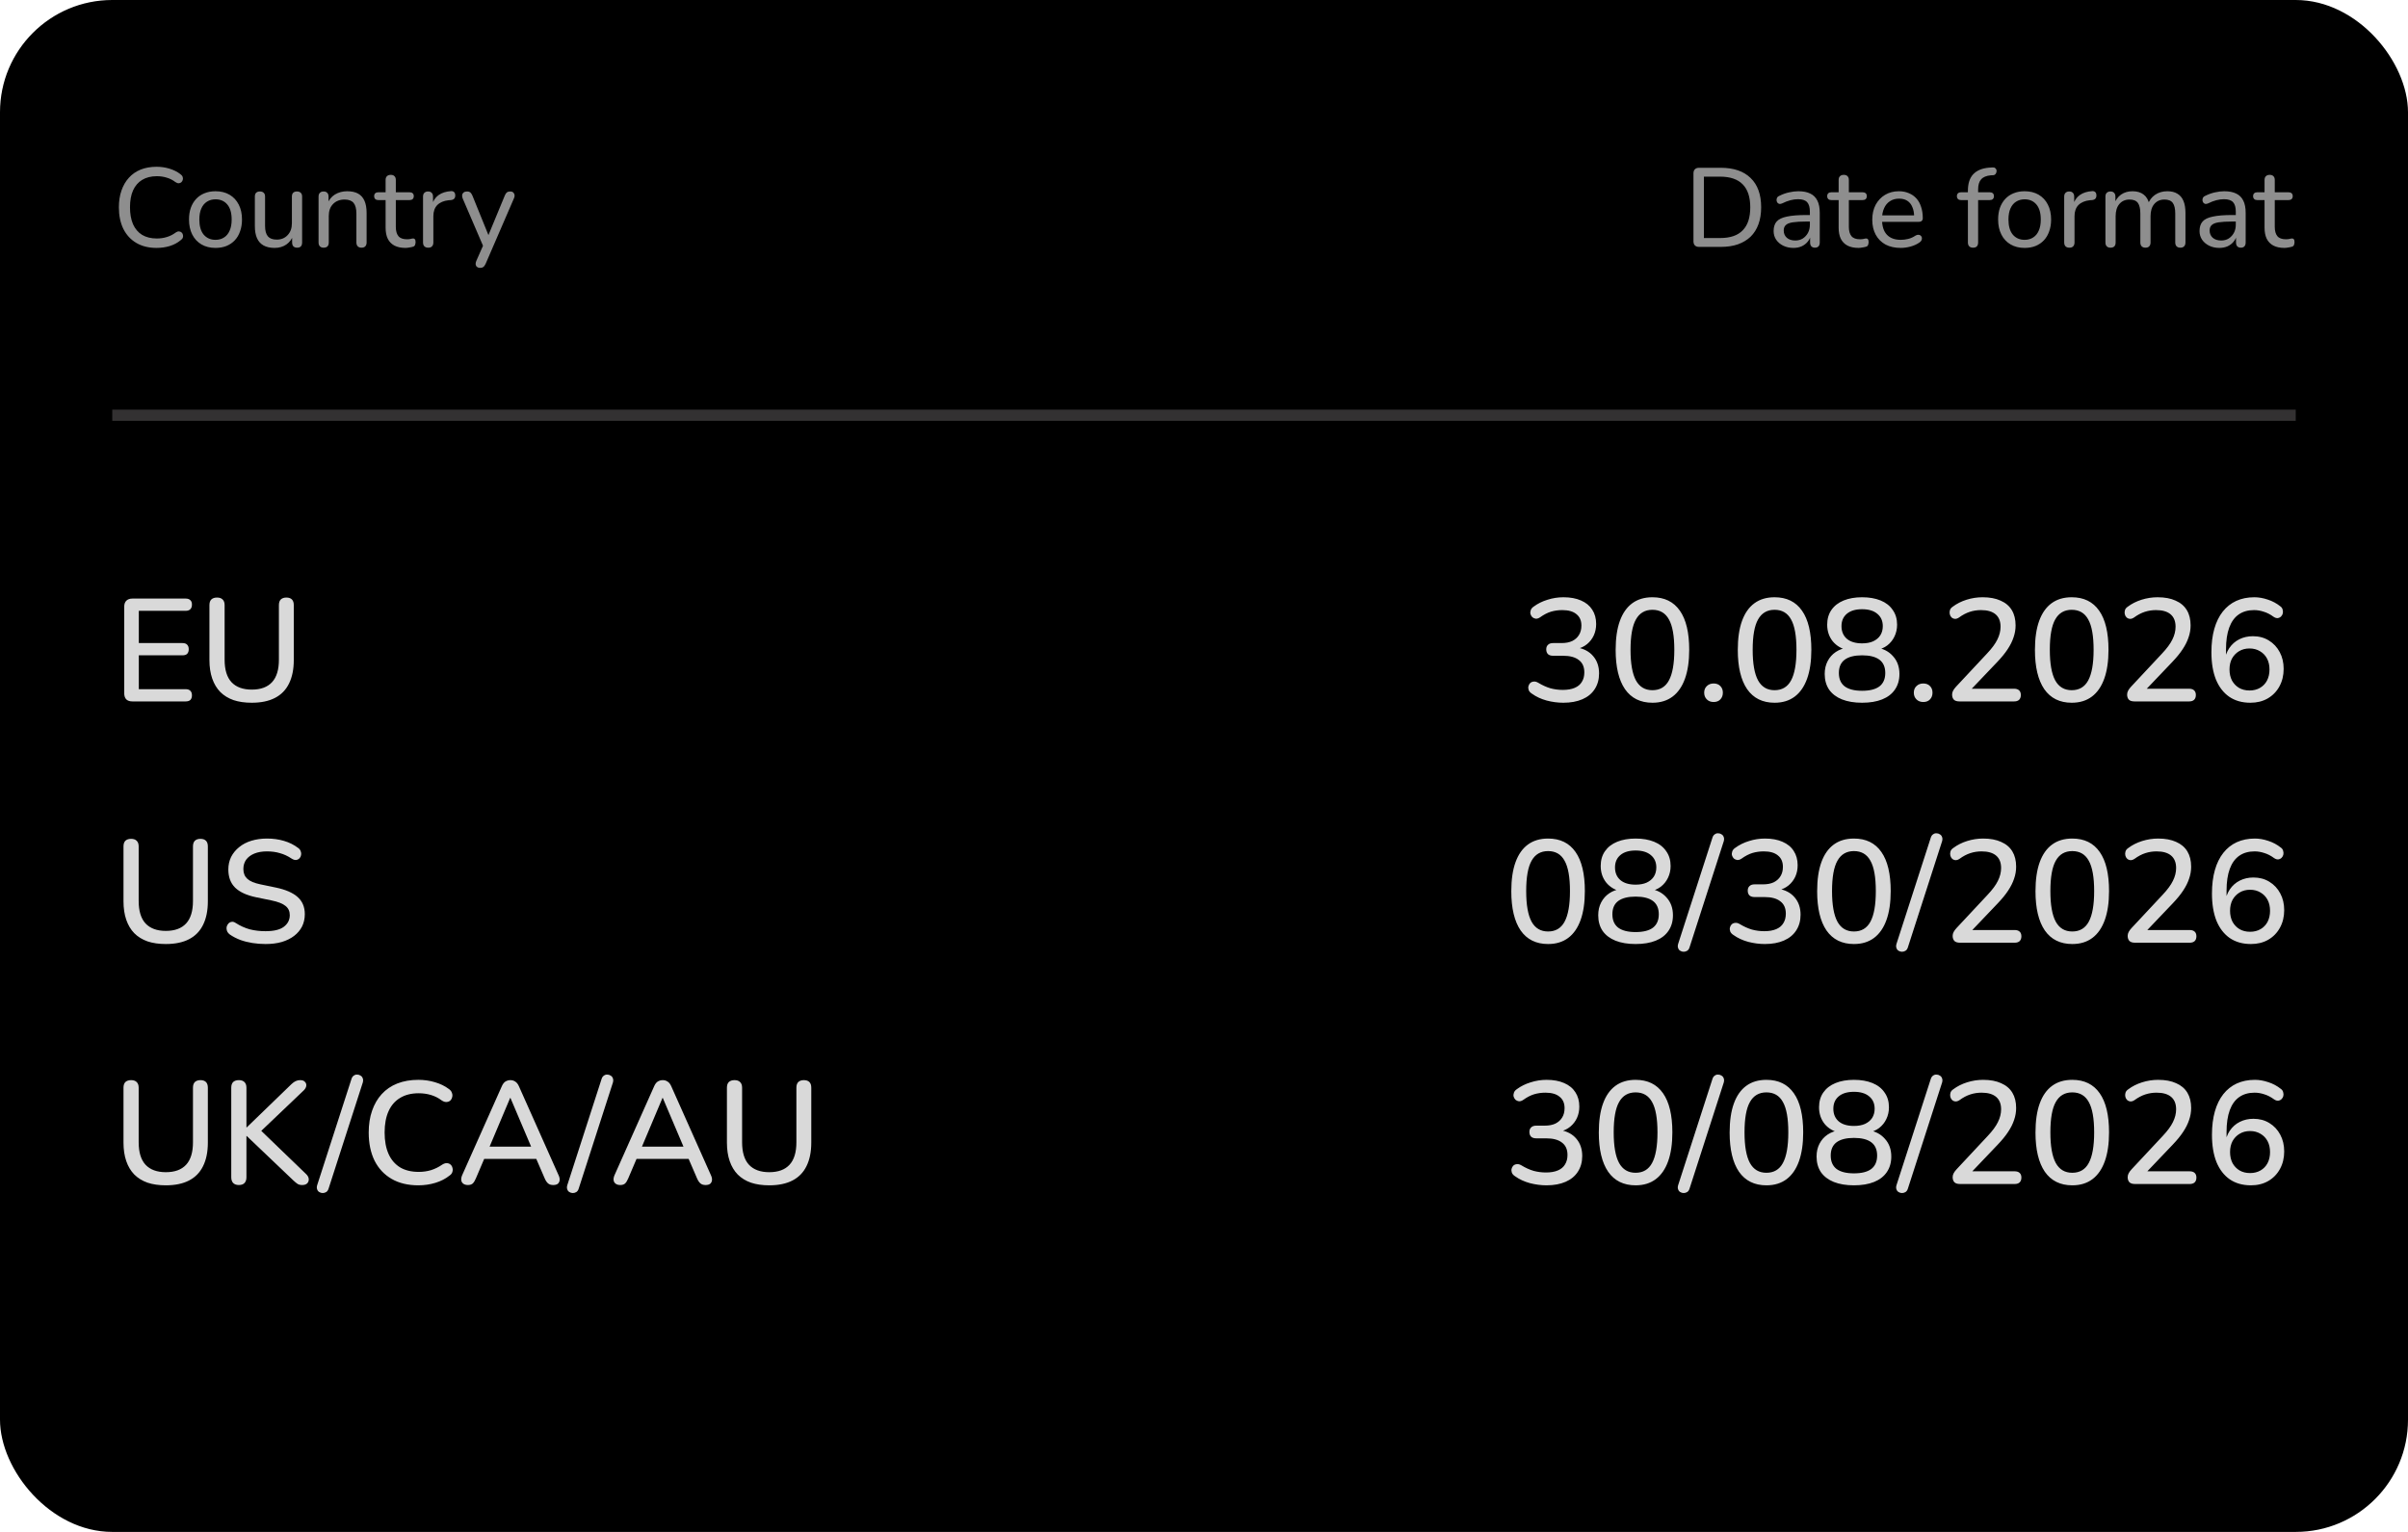 <svg width="429" height="273" viewBox="0 0 429 273" fill="none" xmlns="http://www.w3.org/2000/svg">
<rect width="429" height="273" rx="20" fill="black"/>
<path d="M27.9 44.18C26.5 44.18 25.3 43.887 24.3 43.3C23.3 42.713 22.527 41.88 21.98 40.8C21.447 39.707 21.18 38.42 21.18 36.94C21.18 35.833 21.333 34.84 21.64 33.96C21.947 33.067 22.387 32.307 22.96 31.68C23.533 31.04 24.233 30.553 25.06 30.22C25.9 29.887 26.847 29.72 27.9 29.72C28.7 29.72 29.467 29.833 30.2 30.06C30.947 30.287 31.587 30.607 32.12 31.02C32.333 31.167 32.473 31.333 32.54 31.52C32.607 31.707 32.613 31.887 32.56 32.06C32.52 32.22 32.433 32.36 32.3 32.48C32.18 32.587 32.027 32.647 31.84 32.66C31.653 32.66 31.453 32.587 31.24 32.44C30.773 32.08 30.26 31.82 29.7 31.66C29.153 31.487 28.567 31.4 27.94 31.4C26.913 31.4 26.04 31.62 25.32 32.06C24.613 32.487 24.073 33.113 23.7 33.94C23.34 34.753 23.16 35.753 23.16 36.94C23.16 38.113 23.34 39.12 23.7 39.96C24.073 40.787 24.613 41.42 25.32 41.86C26.04 42.287 26.913 42.5 27.94 42.5C28.567 42.5 29.16 42.413 29.72 42.24C30.293 42.067 30.82 41.8 31.3 41.44C31.513 41.293 31.707 41.227 31.88 41.24C32.067 41.253 32.22 41.313 32.34 41.42C32.46 41.513 32.54 41.647 32.58 41.82C32.633 41.98 32.633 42.147 32.58 42.32C32.527 42.493 32.407 42.647 32.22 42.78C31.673 43.247 31.02 43.6 30.26 43.84C29.513 44.067 28.727 44.18 27.9 44.18ZM38.393 44.18C37.433 44.18 36.6 43.973 35.893 43.56C35.186 43.147 34.64 42.56 34.253 41.8C33.866 41.04 33.673 40.147 33.673 39.12C33.673 38.347 33.78 37.653 33.993 37.04C34.22 36.413 34.54 35.88 34.953 35.44C35.366 35 35.86 34.667 36.433 34.44C37.02 34.2 37.673 34.08 38.393 34.08C39.353 34.08 40.186 34.287 40.893 34.7C41.6 35.113 42.146 35.7 42.533 36.46C42.92 37.207 43.113 38.093 43.113 39.12C43.113 39.893 43 40.593 42.773 41.22C42.56 41.847 42.246 42.38 41.833 42.82C41.42 43.26 40.92 43.6 40.333 43.84C39.76 44.067 39.113 44.18 38.393 44.18ZM38.393 42.74C38.98 42.74 39.486 42.6 39.913 42.32C40.353 42.04 40.686 41.633 40.913 41.1C41.153 40.567 41.273 39.907 41.273 39.12C41.273 37.947 41.013 37.053 40.493 36.44C39.973 35.827 39.273 35.52 38.393 35.52C37.82 35.52 37.313 35.66 36.873 35.94C36.446 36.207 36.113 36.607 35.873 37.14C35.633 37.673 35.513 38.333 35.513 39.12C35.513 40.293 35.773 41.193 36.293 41.82C36.826 42.433 37.526 42.74 38.393 42.74ZM48.924 44.18C48.138 44.18 47.478 44.033 46.944 43.74C46.424 43.447 46.038 43.013 45.784 42.44C45.531 41.867 45.404 41.147 45.404 40.28V35.04C45.404 34.733 45.478 34.507 45.624 34.36C45.784 34.2 46.011 34.12 46.304 34.12C46.598 34.12 46.824 34.2 46.984 34.36C47.144 34.507 47.224 34.733 47.224 35.04V40.28C47.224 41.107 47.391 41.72 47.724 42.12C48.058 42.507 48.584 42.7 49.304 42.7C50.104 42.7 50.751 42.433 51.244 41.9C51.751 41.367 52.004 40.66 52.004 39.78V35.04C52.004 34.733 52.078 34.507 52.224 34.36C52.384 34.2 52.611 34.12 52.904 34.12C53.198 34.12 53.424 34.2 53.584 34.36C53.744 34.507 53.824 34.733 53.824 35.04V43.2C53.824 43.827 53.531 44.14 52.944 44.14C52.651 44.14 52.424 44.06 52.264 43.9C52.118 43.74 52.044 43.507 52.044 43.2V41.46L52.304 41.8C52.038 42.573 51.604 43.167 51.004 43.58C50.418 43.98 49.724 44.18 48.924 44.18ZM57.653 44.14C57.373 44.14 57.153 44.06 56.993 43.9C56.833 43.74 56.753 43.507 56.753 43.2V35.04C56.753 34.733 56.833 34.507 56.993 34.36C57.153 34.2 57.373 34.12 57.653 34.12C57.933 34.12 58.146 34.2 58.293 34.36C58.453 34.507 58.533 34.733 58.533 35.04V36.68L58.313 36.38C58.593 35.62 59.046 35.047 59.673 34.66C60.313 34.273 61.04 34.08 61.853 34.08C62.64 34.08 63.286 34.22 63.793 34.5C64.3 34.78 64.68 35.207 64.933 35.78C65.186 36.353 65.313 37.08 65.313 37.96V43.2C65.313 43.507 65.233 43.74 65.073 43.9C64.926 44.06 64.706 44.14 64.413 44.14C64.12 44.14 63.893 44.06 63.733 43.9C63.573 43.74 63.493 43.507 63.493 43.2V38.06C63.493 37.193 63.326 36.56 62.993 36.16C62.66 35.76 62.126 35.56 61.393 35.56C60.54 35.56 59.853 35.827 59.333 36.36C58.826 36.88 58.573 37.587 58.573 38.48V43.2C58.573 43.827 58.266 44.14 57.653 44.14ZM72.238 44.18C71.452 44.18 70.792 44.04 70.258 43.76C69.738 43.48 69.345 43.073 69.078 42.54C68.825 42.007 68.698 41.353 68.698 40.58V35.66H67.418C67.178 35.66 66.992 35.6 66.858 35.48C66.725 35.347 66.658 35.173 66.658 34.96C66.658 34.733 66.725 34.56 66.858 34.44C66.992 34.32 67.178 34.26 67.418 34.26H68.698V32.08C68.698 31.773 68.778 31.547 68.938 31.4C69.098 31.24 69.325 31.16 69.618 31.16C69.912 31.16 70.132 31.24 70.278 31.4C70.438 31.547 70.518 31.773 70.518 32.08V34.26H72.938C73.192 34.26 73.385 34.32 73.518 34.44C73.652 34.56 73.718 34.733 73.718 34.96C73.718 35.173 73.652 35.347 73.518 35.48C73.385 35.6 73.192 35.66 72.938 35.66H70.518V40.42C70.518 41.153 70.672 41.707 70.978 42.08C71.285 42.453 71.792 42.64 72.498 42.64C72.752 42.64 72.965 42.62 73.138 42.58C73.312 42.527 73.465 42.5 73.598 42.5C73.718 42.487 73.818 42.527 73.898 42.62C73.992 42.713 74.038 42.887 74.038 43.14C74.038 43.327 74.005 43.5 73.938 43.66C73.885 43.807 73.772 43.907 73.598 43.96C73.438 44.013 73.225 44.06 72.958 44.1C72.692 44.153 72.452 44.18 72.238 44.18ZM76.306 44.14C76 44.14 75.766 44.06 75.606 43.9C75.446 43.74 75.366 43.507 75.366 43.2V35.04C75.366 34.733 75.446 34.507 75.606 34.36C75.766 34.2 75.986 34.12 76.266 34.12C76.546 34.12 76.76 34.2 76.906 34.36C77.066 34.507 77.146 34.733 77.146 35.04V36.58H76.946C77.16 35.78 77.56 35.173 78.146 34.76C78.733 34.347 79.473 34.113 80.366 34.06C80.58 34.047 80.753 34.1 80.886 34.22C81.02 34.327 81.093 34.513 81.106 34.78C81.12 35.033 81.06 35.24 80.926 35.4C80.793 35.547 80.586 35.633 80.306 35.66L79.946 35.68C79.066 35.773 78.386 36.06 77.906 36.54C77.44 37.02 77.206 37.68 77.206 38.52V43.2C77.206 43.507 77.126 43.74 76.966 43.9C76.82 44.06 76.6 44.14 76.306 44.14ZM85.516 47.74C85.303 47.74 85.123 47.68 84.976 47.56C84.843 47.453 84.763 47.3 84.736 47.1C84.723 46.913 84.763 46.713 84.856 46.5L86.216 43.42V44.18L82.436 35.38C82.343 35.153 82.31 34.947 82.336 34.76C82.363 34.573 82.45 34.42 82.596 34.3C82.756 34.18 82.97 34.12 83.236 34.12C83.463 34.12 83.643 34.173 83.776 34.28C83.91 34.387 84.036 34.573 84.156 34.84L87.296 42.58H86.736L89.936 34.84C90.043 34.573 90.17 34.387 90.316 34.28C90.463 34.173 90.663 34.12 90.916 34.12C91.143 34.12 91.316 34.18 91.436 34.3C91.57 34.42 91.65 34.573 91.676 34.76C91.703 34.947 91.663 35.147 91.556 35.36L86.516 47.02C86.383 47.3 86.243 47.487 86.096 47.58C85.963 47.687 85.77 47.74 85.516 47.74Z" fill="#8E8E8E"/>
<path d="M302.7 44C302.38 44 302.133 43.913 301.96 43.74C301.787 43.567 301.7 43.32 301.7 43V30.9C301.7 30.58 301.787 30.333 301.96 30.16C302.133 29.987 302.38 29.9 302.7 29.9H306.56C308.867 29.9 310.64 30.507 311.88 31.72C313.133 32.92 313.76 34.66 313.76 36.94C313.76 38.073 313.6 39.08 313.28 39.96C312.96 40.84 312.493 41.58 311.88 42.18C311.267 42.767 310.513 43.22 309.62 43.54C308.74 43.847 307.72 44 306.56 44H302.7ZM303.56 42.42H306.44C307.347 42.42 308.133 42.307 308.8 42.08C309.467 41.853 310.02 41.513 310.46 41.06C310.913 40.607 311.253 40.04 311.48 39.36C311.707 38.667 311.82 37.86 311.82 36.94C311.82 35.113 311.367 33.747 310.46 32.84C309.567 31.933 308.227 31.48 306.44 31.48H303.56V42.42ZM319.501 44.18C318.835 44.18 318.228 44.047 317.681 43.78C317.148 43.513 316.728 43.153 316.421 42.7C316.128 42.247 315.981 41.74 315.981 41.18C315.981 40.46 316.161 39.893 316.521 39.48C316.881 39.067 317.488 38.773 318.341 38.6C319.195 38.413 320.341 38.32 321.781 38.32H322.721V39.48H321.821C320.795 39.48 319.981 39.527 319.381 39.62C318.795 39.713 318.381 39.88 318.141 40.12C317.901 40.347 317.781 40.667 317.781 41.08C317.781 41.6 317.961 42.027 318.321 42.36C318.695 42.693 319.201 42.86 319.841 42.86C320.348 42.86 320.795 42.74 321.181 42.5C321.568 42.247 321.875 41.913 322.101 41.5C322.328 41.073 322.441 40.587 322.441 40.04V37.74C322.441 36.953 322.281 36.387 321.961 36.04C321.641 35.68 321.101 35.5 320.341 35.5C319.901 35.5 319.448 35.56 318.981 35.68C318.515 35.8 318.028 35.987 317.521 36.24C317.321 36.333 317.148 36.367 317.001 36.34C316.855 36.3 316.735 36.22 316.641 36.1C316.561 35.967 316.515 35.827 316.501 35.68C316.501 35.52 316.535 35.367 316.601 35.22C316.681 35.073 316.815 34.967 317.001 34.9C317.588 34.607 318.168 34.4 318.741 34.28C319.328 34.147 319.875 34.08 320.381 34.08C321.248 34.08 321.961 34.22 322.521 34.5C323.081 34.767 323.501 35.187 323.781 35.76C324.061 36.32 324.201 37.04 324.201 37.92V43.2C324.201 43.507 324.128 43.74 323.981 43.9C323.835 44.06 323.621 44.14 323.341 44.14C323.075 44.14 322.861 44.06 322.701 43.9C322.555 43.74 322.481 43.507 322.481 43.2V41.78H322.661C322.555 42.273 322.355 42.7 322.061 43.06C321.768 43.42 321.401 43.7 320.961 43.9C320.535 44.087 320.048 44.18 319.501 44.18ZM331.105 44.18C330.319 44.18 329.659 44.04 329.125 43.76C328.605 43.48 328.212 43.073 327.945 42.54C327.692 42.007 327.565 41.353 327.565 40.58V35.66H326.285C326.045 35.66 325.859 35.6 325.725 35.48C325.592 35.347 325.525 35.173 325.525 34.96C325.525 34.733 325.592 34.56 325.725 34.44C325.859 34.32 326.045 34.26 326.285 34.26H327.565V32.08C327.565 31.773 327.645 31.547 327.805 31.4C327.965 31.24 328.192 31.16 328.485 31.16C328.779 31.16 328.999 31.24 329.145 31.4C329.305 31.547 329.385 31.773 329.385 32.08V34.26H331.805C332.059 34.26 332.252 34.32 332.385 34.44C332.519 34.56 332.585 34.733 332.585 34.96C332.585 35.173 332.519 35.347 332.385 35.48C332.252 35.6 332.059 35.66 331.805 35.66H329.385V40.42C329.385 41.153 329.539 41.707 329.845 42.08C330.152 42.453 330.659 42.64 331.365 42.64C331.619 42.64 331.832 42.62 332.005 42.58C332.179 42.527 332.332 42.5 332.465 42.5C332.585 42.487 332.685 42.527 332.765 42.62C332.859 42.713 332.905 42.887 332.905 43.14C332.905 43.327 332.872 43.5 332.805 43.66C332.752 43.807 332.639 43.907 332.465 43.96C332.305 44.013 332.092 44.06 331.825 44.1C331.559 44.153 331.319 44.18 331.105 44.18ZM338.636 44.18C337.582 44.18 336.676 43.98 335.916 43.58C335.169 43.167 334.589 42.587 334.176 41.84C333.762 41.08 333.556 40.187 333.556 39.16C333.556 38.147 333.756 37.26 334.156 36.5C334.569 35.74 335.129 35.147 335.836 34.72C336.556 34.293 337.376 34.08 338.296 34.08C338.949 34.08 339.536 34.193 340.056 34.42C340.589 34.633 341.042 34.947 341.416 35.36C341.789 35.773 342.069 36.28 342.256 36.88C342.456 37.467 342.556 38.133 342.556 38.88C342.556 39.093 342.489 39.26 342.356 39.38C342.236 39.487 342.056 39.54 341.816 39.54H334.976V38.38H341.356L341.016 38.66C341.016 37.967 340.909 37.38 340.696 36.9C340.496 36.407 340.196 36.033 339.796 35.78C339.409 35.527 338.922 35.4 338.336 35.4C337.696 35.4 337.149 35.553 336.696 35.86C336.242 36.153 335.896 36.573 335.656 37.12C335.416 37.653 335.296 38.273 335.296 38.98V39.1C335.296 40.3 335.582 41.207 336.156 41.82C336.729 42.433 337.556 42.74 338.636 42.74C339.062 42.74 339.496 42.687 339.936 42.58C340.389 42.473 340.822 42.28 341.236 42C341.436 41.88 341.616 41.827 341.776 41.84C341.949 41.84 342.089 41.893 342.196 42C342.302 42.093 342.369 42.213 342.396 42.36C342.422 42.493 342.402 42.64 342.336 42.8C342.269 42.96 342.142 43.1 341.956 43.22C341.516 43.527 340.989 43.767 340.376 43.94C339.776 44.1 339.196 44.18 338.636 44.18ZM351.514 44.14C351.221 44.14 350.994 44.06 350.834 43.9C350.674 43.74 350.594 43.507 350.594 43.2V35.66H349.394C349.154 35.66 348.968 35.6 348.834 35.48C348.701 35.347 348.634 35.173 348.634 34.96C348.634 34.733 348.701 34.56 348.834 34.44C348.968 34.32 349.154 34.26 349.394 34.26H351.094L350.594 34.74V34C350.594 32.707 350.908 31.727 351.534 31.06C352.174 30.38 353.108 29.987 354.334 29.88L354.954 29.84C355.154 29.813 355.314 29.847 355.434 29.94C355.554 30.02 355.634 30.127 355.674 30.26C355.714 30.393 355.714 30.533 355.674 30.68C355.648 30.813 355.588 30.933 355.494 31.04C355.401 31.147 355.281 31.207 355.134 31.22L354.694 31.24C353.894 31.307 353.314 31.547 352.954 31.96C352.594 32.36 352.414 32.96 352.414 33.76V34.56L352.154 34.26H354.454C354.708 34.26 354.901 34.32 355.034 34.44C355.168 34.56 355.234 34.733 355.234 34.96C355.234 35.173 355.168 35.347 355.034 35.48C354.901 35.6 354.708 35.66 354.454 35.66H352.414V43.2C352.414 43.827 352.114 44.14 351.514 44.14ZM360.698 44.18C359.738 44.18 358.904 43.973 358.198 43.56C357.491 43.147 356.944 42.56 356.558 41.8C356.171 41.04 355.978 40.147 355.978 39.12C355.978 38.347 356.084 37.653 356.298 37.04C356.524 36.413 356.844 35.88 357.258 35.44C357.671 35 358.164 34.667 358.738 34.44C359.324 34.2 359.978 34.08 360.698 34.08C361.658 34.08 362.491 34.287 363.198 34.7C363.904 35.113 364.451 35.7 364.838 36.46C365.224 37.207 365.418 38.093 365.418 39.12C365.418 39.893 365.304 40.593 365.078 41.22C364.864 41.847 364.551 42.38 364.138 42.82C363.724 43.26 363.224 43.6 362.638 43.84C362.064 44.067 361.418 44.18 360.698 44.18ZM360.698 42.74C361.284 42.74 361.791 42.6 362.218 42.32C362.658 42.04 362.991 41.633 363.218 41.1C363.458 40.567 363.578 39.907 363.578 39.12C363.578 37.947 363.318 37.053 362.798 36.44C362.278 35.827 361.578 35.52 360.698 35.52C360.124 35.52 359.618 35.66 359.178 35.94C358.751 36.207 358.418 36.607 358.178 37.14C357.938 37.673 357.818 38.333 357.818 39.12C357.818 40.293 358.078 41.193 358.598 41.82C359.131 42.433 359.831 42.74 360.698 42.74ZM368.689 44.14C368.382 44.14 368.149 44.06 367.989 43.9C367.829 43.74 367.749 43.507 367.749 43.2V35.04C367.749 34.733 367.829 34.507 367.989 34.36C368.149 34.2 368.369 34.12 368.649 34.12C368.929 34.12 369.142 34.2 369.289 34.36C369.449 34.507 369.529 34.733 369.529 35.04V36.58H369.329C369.542 35.78 369.942 35.173 370.529 34.76C371.116 34.347 371.856 34.113 372.749 34.06C372.962 34.047 373.136 34.1 373.269 34.22C373.402 34.327 373.476 34.513 373.489 34.78C373.502 35.033 373.442 35.24 373.309 35.4C373.176 35.547 372.969 35.633 372.689 35.66L372.329 35.68C371.449 35.773 370.769 36.06 370.289 36.54C369.822 37.02 369.589 37.68 369.589 38.52V43.2C369.589 43.507 369.509 43.74 369.349 43.9C369.202 44.06 368.982 44.14 368.689 44.14ZM375.994 44.14C375.714 44.14 375.494 44.06 375.334 43.9C375.174 43.74 375.094 43.507 375.094 43.2V35.04C375.094 34.733 375.174 34.507 375.334 34.36C375.494 34.2 375.714 34.12 375.994 34.12C376.274 34.12 376.487 34.2 376.634 34.36C376.794 34.507 376.874 34.733 376.874 35.04V36.74L376.654 36.38C376.907 35.647 377.314 35.08 377.874 34.68C378.447 34.28 379.127 34.08 379.914 34.08C380.74 34.08 381.407 34.28 381.914 34.68C382.42 35.067 382.76 35.66 382.934 36.46H382.654C382.894 35.727 383.32 35.147 383.934 34.72C384.56 34.293 385.287 34.08 386.114 34.08C386.847 34.08 387.447 34.227 387.914 34.52C388.394 34.8 388.754 35.227 388.994 35.8C389.234 36.36 389.354 37.08 389.354 37.96V43.2C389.354 43.507 389.274 43.74 389.114 43.9C388.954 44.06 388.734 44.14 388.454 44.14C388.16 44.14 387.934 44.06 387.774 43.9C387.614 43.74 387.534 43.507 387.534 43.2V38.04C387.534 37.187 387.387 36.56 387.094 36.16C386.8 35.76 386.307 35.56 385.614 35.56C384.854 35.56 384.247 35.827 383.794 36.36C383.354 36.88 383.134 37.6 383.134 38.52V43.2C383.134 43.507 383.054 43.74 382.894 43.9C382.747 44.06 382.527 44.14 382.234 44.14C381.94 44.14 381.714 44.06 381.554 43.9C381.394 43.74 381.314 43.507 381.314 43.2V38.04C381.314 37.187 381.167 36.56 380.874 36.16C380.58 35.76 380.087 35.56 379.394 35.56C378.634 35.56 378.027 35.827 377.574 36.36C377.134 36.88 376.914 37.6 376.914 38.52V43.2C376.914 43.827 376.607 44.14 375.994 44.14ZM395.38 44.18C394.714 44.18 394.107 44.047 393.56 43.78C393.027 43.513 392.607 43.153 392.3 42.7C392.007 42.247 391.86 41.74 391.86 41.18C391.86 40.46 392.04 39.893 392.4 39.48C392.76 39.067 393.367 38.773 394.22 38.6C395.074 38.413 396.22 38.32 397.66 38.32H398.6V39.48H397.7C396.674 39.48 395.86 39.527 395.26 39.62C394.674 39.713 394.26 39.88 394.02 40.12C393.78 40.347 393.66 40.667 393.66 41.08C393.66 41.6 393.84 42.027 394.2 42.36C394.574 42.693 395.08 42.86 395.72 42.86C396.227 42.86 396.674 42.74 397.06 42.5C397.447 42.247 397.754 41.913 397.98 41.5C398.207 41.073 398.32 40.587 398.32 40.04V37.74C398.32 36.953 398.16 36.387 397.84 36.04C397.52 35.68 396.98 35.5 396.22 35.5C395.78 35.5 395.327 35.56 394.86 35.68C394.394 35.8 393.907 35.987 393.4 36.24C393.2 36.333 393.027 36.367 392.88 36.34C392.734 36.3 392.614 36.22 392.52 36.1C392.44 35.967 392.394 35.827 392.38 35.68C392.38 35.52 392.414 35.367 392.48 35.22C392.56 35.073 392.694 34.967 392.88 34.9C393.467 34.607 394.047 34.4 394.62 34.28C395.207 34.147 395.754 34.08 396.26 34.08C397.127 34.08 397.84 34.22 398.4 34.5C398.96 34.767 399.38 35.187 399.66 35.76C399.94 36.32 400.08 37.04 400.08 37.92V43.2C400.08 43.507 400.007 43.74 399.86 43.9C399.714 44.06 399.5 44.14 399.22 44.14C398.954 44.14 398.74 44.06 398.58 43.9C398.434 43.74 398.36 43.507 398.36 43.2V41.78H398.54C398.434 42.273 398.234 42.7 397.94 43.06C397.647 43.42 397.28 43.7 396.84 43.9C396.414 44.087 395.927 44.18 395.38 44.18ZM406.984 44.18C406.198 44.18 405.538 44.04 405.004 43.76C404.484 43.48 404.091 43.073 403.824 42.54C403.571 42.007 403.444 41.353 403.444 40.58V35.66H402.164C401.924 35.66 401.738 35.6 401.604 35.48C401.471 35.347 401.404 35.173 401.404 34.96C401.404 34.733 401.471 34.56 401.604 34.44C401.738 34.32 401.924 34.26 402.164 34.26H403.444V32.08C403.444 31.773 403.524 31.547 403.684 31.4C403.844 31.24 404.071 31.16 404.364 31.16C404.658 31.16 404.878 31.24 405.024 31.4C405.184 31.547 405.264 31.773 405.264 32.08V34.26H407.684C407.938 34.26 408.131 34.32 408.264 34.44C408.398 34.56 408.464 34.733 408.464 34.96C408.464 35.173 408.398 35.347 408.264 35.48C408.131 35.6 407.938 35.66 407.684 35.66H405.264V40.42C405.264 41.153 405.418 41.707 405.724 42.08C406.031 42.453 406.538 42.64 407.244 42.64C407.498 42.64 407.711 42.62 407.884 42.58C408.058 42.527 408.211 42.5 408.344 42.5C408.464 42.487 408.564 42.527 408.644 42.62C408.738 42.713 408.784 42.887 408.784 43.14C408.784 43.327 408.751 43.5 408.684 43.66C408.631 43.807 408.518 43.907 408.344 43.96C408.184 44.013 407.971 44.06 407.704 44.1C407.438 44.153 407.198 44.18 406.984 44.18Z" fill="#8E8E8E"/>
<line x1="20" y1="74" x2="409" y2="74" stroke="#333132" stroke-width="2"/>
<path d="M23.588 125C23.12 125 22.756 124.879 22.496 124.636C22.253 124.376 22.132 124.012 22.132 123.544V108.126C22.132 107.658 22.253 107.303 22.496 107.06C22.756 106.8 23.12 106.67 23.588 106.67H33.078C33.442 106.67 33.719 106.765 33.91 106.956C34.101 107.129 34.196 107.389 34.196 107.736C34.196 108.1 34.101 108.377 33.91 108.568C33.719 108.759 33.442 108.854 33.078 108.854H24.732V114.6H32.506C32.887 114.6 33.165 114.695 33.338 114.886C33.529 115.077 33.624 115.345 33.624 115.692C33.624 116.056 33.529 116.333 33.338 116.524C33.165 116.697 32.887 116.784 32.506 116.784H24.732V122.816H33.078C33.442 122.816 33.719 122.911 33.91 123.102C34.101 123.293 34.196 123.561 34.196 123.908C34.196 124.272 34.101 124.549 33.91 124.74C33.719 124.913 33.442 125 33.078 125H23.588ZM44.852 125.234C43.622 125.234 42.538 125.078 41.602 124.766C40.666 124.437 39.878 123.951 39.236 123.31C38.612 122.669 38.136 121.871 37.806 120.918C37.477 119.965 37.312 118.864 37.312 117.616V107.84C37.312 107.389 37.425 107.051 37.651 106.826C37.893 106.601 38.231 106.488 38.664 106.488C39.098 106.488 39.427 106.601 39.653 106.826C39.895 107.051 40.017 107.389 40.017 107.84V117.564C40.017 119.349 40.424 120.684 41.239 121.568C42.071 122.452 43.275 122.894 44.852 122.894C46.447 122.894 47.652 122.452 48.467 121.568C49.281 120.684 49.688 119.349 49.688 117.564V107.84C49.688 107.389 49.801 107.051 50.026 106.826C50.269 106.601 50.599 106.488 51.014 106.488C51.448 106.488 51.777 106.601 52.002 106.826C52.228 107.051 52.34 107.389 52.34 107.84V117.616C52.34 119.28 52.054 120.684 51.483 121.828C50.928 122.955 50.096 123.804 48.986 124.376C47.877 124.948 46.499 125.234 44.852 125.234Z" fill="#D9D9D9"/>
<path d="M278.514 125.234C277.543 125.234 276.555 125.104 275.55 124.844C274.545 124.567 273.669 124.159 272.924 123.622C272.647 123.449 272.456 123.241 272.352 122.998C272.265 122.738 272.248 122.504 272.3 122.296C272.352 122.071 272.456 121.88 272.612 121.724C272.785 121.568 272.993 121.481 273.236 121.464C273.479 121.429 273.747 121.499 274.042 121.672C274.787 122.123 275.515 122.452 276.226 122.66C276.937 122.851 277.673 122.946 278.436 122.946C279.268 122.946 279.97 122.825 280.542 122.582C281.114 122.339 281.539 121.984 281.816 121.516C282.111 121.048 282.258 120.485 282.258 119.826C282.258 118.838 281.929 118.101 281.27 117.616C280.629 117.113 279.693 116.862 278.462 116.862H276.694C276.295 116.862 275.992 116.767 275.784 116.576C275.576 116.368 275.472 116.082 275.472 115.718C275.472 115.371 275.576 115.103 275.784 114.912C275.992 114.704 276.295 114.6 276.694 114.6H278.202C278.947 114.6 279.58 114.479 280.1 114.236C280.62 113.976 281.019 113.621 281.296 113.17C281.591 112.702 281.738 112.139 281.738 111.48C281.738 110.596 281.443 109.92 280.854 109.452C280.282 108.967 279.441 108.724 278.332 108.724C277.621 108.724 276.945 108.819 276.304 109.01C275.68 109.201 275.03 109.539 274.354 110.024C274.094 110.197 273.843 110.275 273.6 110.258C273.375 110.223 273.175 110.137 273.002 109.998C272.846 109.842 272.733 109.651 272.664 109.426C272.612 109.201 272.629 108.967 272.716 108.724C272.803 108.481 272.976 108.273 273.236 108.1C273.964 107.563 274.787 107.155 275.706 106.878C276.625 106.583 277.569 106.436 278.54 106.436C279.753 106.436 280.793 106.627 281.66 107.008C282.544 107.389 283.211 107.935 283.662 108.646C284.13 109.357 284.364 110.206 284.364 111.194C284.364 111.939 284.225 112.615 283.948 113.222C283.671 113.829 283.272 114.349 282.752 114.782C282.249 115.198 281.634 115.493 280.906 115.666V115.38C282.171 115.588 283.151 116.108 283.844 116.94C284.537 117.755 284.884 118.777 284.884 120.008C284.884 121.083 284.624 122.019 284.104 122.816C283.601 123.596 282.873 124.194 281.92 124.61C280.967 125.026 279.831 125.234 278.514 125.234ZM294.39 125.234C292.258 125.234 290.629 124.428 289.502 122.816C288.393 121.187 287.838 118.855 287.838 115.822C287.838 113.759 288.089 112.035 288.592 110.648C289.095 109.261 289.831 108.213 290.802 107.502C291.773 106.791 292.969 106.436 294.39 106.436C296.539 106.436 298.169 107.233 299.278 108.828C300.387 110.405 300.942 112.728 300.942 115.796C300.942 117.824 300.691 119.54 300.188 120.944C299.685 122.348 298.949 123.414 297.978 124.142C297.007 124.87 295.811 125.234 294.39 125.234ZM294.39 122.998C295.725 122.998 296.704 122.417 297.328 121.256C297.969 120.077 298.29 118.257 298.29 115.796C298.29 113.317 297.969 111.515 297.328 110.388C296.704 109.244 295.725 108.672 294.39 108.672C293.073 108.672 292.093 109.244 291.452 110.388C290.811 111.515 290.49 113.317 290.49 115.796C290.49 118.257 290.811 120.077 291.452 121.256C292.093 122.417 293.073 122.998 294.39 122.998ZM305.3 125.104C304.797 125.104 304.39 124.948 304.078 124.636C303.766 124.324 303.61 123.925 303.61 123.44C303.61 122.955 303.766 122.565 304.078 122.27C304.39 121.958 304.797 121.802 305.3 121.802C305.802 121.802 306.201 121.958 306.496 122.27C306.79 122.565 306.938 122.955 306.938 123.44C306.938 123.925 306.79 124.324 306.496 124.636C306.201 124.948 305.802 125.104 305.3 125.104ZM316.15 125.234C314.018 125.234 312.388 124.428 311.262 122.816C310.152 121.187 309.598 118.855 309.598 115.822C309.598 113.759 309.849 112.035 310.352 110.648C310.854 109.261 311.591 108.213 312.562 107.502C313.532 106.791 314.728 106.436 316.15 106.436C318.299 106.436 319.928 107.233 321.038 108.828C322.147 110.405 322.702 112.728 322.702 115.796C322.702 117.824 322.45 119.54 321.948 120.944C321.445 122.348 320.708 123.414 319.738 124.142C318.767 124.87 317.571 125.234 316.15 125.234ZM316.15 122.998C317.484 122.998 318.464 122.417 319.088 121.256C319.729 120.077 320.05 118.257 320.05 115.796C320.05 113.317 319.729 111.515 319.088 110.388C318.464 109.244 317.484 108.672 316.15 108.672C314.832 108.672 313.853 109.244 313.212 110.388C312.57 111.515 312.25 113.317 312.25 115.796C312.25 118.257 312.57 120.077 313.212 121.256C313.853 122.417 314.832 122.998 316.15 122.998ZM331.739 125.234C330.353 125.234 329.157 125.035 328.151 124.636C327.163 124.237 326.401 123.657 325.863 122.894C325.343 122.114 325.083 121.187 325.083 120.112C325.083 119.245 325.257 118.483 325.603 117.824C325.95 117.148 326.435 116.602 327.059 116.186C327.683 115.77 328.403 115.51 329.217 115.406V115.874C328.091 115.631 327.189 115.103 326.513 114.288C325.855 113.456 325.525 112.468 325.525 111.324C325.525 110.301 325.777 109.426 326.279 108.698C326.799 107.953 327.527 107.389 328.463 107.008C329.399 106.627 330.491 106.436 331.739 106.436C333.005 106.436 334.105 106.627 335.041 107.008C335.977 107.389 336.697 107.953 337.199 108.698C337.719 109.426 337.979 110.301 337.979 111.324C337.979 112.087 337.823 112.789 337.511 113.43C337.217 114.054 336.792 114.583 336.237 115.016C335.683 115.432 335.033 115.709 334.287 115.848V115.406C335.518 115.579 336.506 116.091 337.251 116.94C338.014 117.772 338.395 118.829 338.395 120.112C338.395 121.187 338.127 122.114 337.589 122.894C337.069 123.657 336.315 124.237 335.327 124.636C334.339 125.035 333.143 125.234 331.739 125.234ZM331.739 123.102C333.109 123.102 334.14 122.842 334.833 122.322C335.527 121.785 335.873 120.987 335.873 119.93C335.873 118.873 335.527 118.084 334.833 117.564C334.14 117.044 333.109 116.784 331.739 116.784C330.387 116.784 329.356 117.044 328.645 117.564C327.952 118.084 327.605 118.873 327.605 119.93C327.605 120.987 327.952 121.785 328.645 122.322C329.356 122.842 330.387 123.102 331.739 123.102ZM331.739 114.652C332.519 114.652 333.178 114.531 333.715 114.288C334.27 114.028 334.695 113.673 334.989 113.222C335.284 112.754 335.431 112.208 335.431 111.584C335.431 110.648 335.102 109.911 334.443 109.374C333.802 108.837 332.901 108.568 331.739 108.568C330.578 108.568 329.677 108.837 329.035 109.374C328.394 109.911 328.073 110.648 328.073 111.584C328.073 112.537 328.394 113.291 329.035 113.846C329.677 114.383 330.578 114.652 331.739 114.652ZM342.649 125.104C342.147 125.104 341.739 124.948 341.427 124.636C341.115 124.324 340.959 123.925 340.959 123.44C340.959 122.955 341.115 122.565 341.427 122.27C341.739 121.958 342.147 121.802 342.649 121.802C343.152 121.802 343.551 121.958 343.845 122.27C344.14 122.565 344.287 122.955 344.287 123.44C344.287 123.925 344.14 124.324 343.845 124.636C343.551 124.948 343.152 125.104 342.649 125.104ZM349.105 125C348.637 125 348.299 124.896 348.091 124.688C347.883 124.463 347.779 124.159 347.779 123.778C347.779 123.535 347.84 123.301 347.961 123.076C348.083 122.851 348.256 122.617 348.481 122.374L354.019 116.446C354.869 115.545 355.475 114.721 355.839 113.976C356.221 113.213 356.411 112.451 356.411 111.688C356.411 110.717 356.117 109.981 355.527 109.478C354.938 108.975 354.071 108.724 352.927 108.724C352.234 108.724 351.567 108.828 350.925 109.036C350.284 109.244 349.643 109.582 349.001 110.05C348.741 110.223 348.499 110.301 348.273 110.284C348.048 110.267 347.849 110.18 347.675 110.024C347.519 109.868 347.415 109.677 347.363 109.452C347.311 109.227 347.32 108.993 347.389 108.75C347.459 108.507 347.623 108.299 347.883 108.126C348.594 107.589 349.417 107.173 350.353 106.878C351.289 106.583 352.243 106.436 353.213 106.436C354.479 106.436 355.545 106.635 356.411 107.034C357.295 107.415 357.963 107.979 358.413 108.724C358.864 109.469 359.089 110.379 359.089 111.454C359.089 112.182 358.968 112.893 358.725 113.586C358.5 114.279 358.145 114.99 357.659 115.718C357.191 116.429 356.576 117.183 355.813 117.98L350.561 123.492V122.738H358.829C359.211 122.738 359.505 122.833 359.713 123.024C359.921 123.215 360.025 123.492 360.025 123.856C360.025 124.22 359.921 124.506 359.713 124.714C359.505 124.905 359.211 125 358.829 125H349.105ZM369.089 125.234C366.957 125.234 365.328 124.428 364.201 122.816C363.092 121.187 362.537 118.855 362.537 115.822C362.537 113.759 362.788 112.035 363.291 110.648C363.794 109.261 364.53 108.213 365.501 107.502C366.472 106.791 367.668 106.436 369.089 106.436C371.238 106.436 372.868 107.233 373.977 108.828C375.086 110.405 375.641 112.728 375.641 115.796C375.641 117.824 375.39 119.54 374.887 120.944C374.384 122.348 373.648 123.414 372.677 124.142C371.706 124.87 370.51 125.234 369.089 125.234ZM369.089 122.998C370.424 122.998 371.403 122.417 372.027 121.256C372.668 120.077 372.989 118.257 372.989 115.796C372.989 113.317 372.668 111.515 372.027 110.388C371.403 109.244 370.424 108.672 369.089 108.672C367.772 108.672 366.792 109.244 366.151 110.388C365.51 111.515 365.189 113.317 365.189 115.796C365.189 118.257 365.51 120.077 366.151 121.256C366.792 122.417 367.772 122.998 369.089 122.998ZM380.285 125C379.817 125 379.479 124.896 379.271 124.688C379.063 124.463 378.959 124.159 378.959 123.778C378.959 123.535 379.02 123.301 379.141 123.076C379.262 122.851 379.436 122.617 379.661 122.374L385.199 116.446C386.048 115.545 386.655 114.721 387.019 113.976C387.4 113.213 387.591 112.451 387.591 111.688C387.591 110.717 387.296 109.981 386.707 109.478C386.118 108.975 385.251 108.724 384.107 108.724C383.414 108.724 382.746 108.828 382.105 109.036C381.464 109.244 380.822 109.582 380.181 110.05C379.921 110.223 379.678 110.301 379.453 110.284C379.228 110.267 379.028 110.18 378.855 110.024C378.699 109.868 378.595 109.677 378.543 109.452C378.491 109.227 378.5 108.993 378.569 108.75C378.638 108.507 378.803 108.299 379.063 108.126C379.774 107.589 380.597 107.173 381.533 106.878C382.469 106.583 383.422 106.436 384.393 106.436C385.658 106.436 386.724 106.635 387.591 107.034C388.475 107.415 389.142 107.979 389.593 108.724C390.044 109.469 390.269 110.379 390.269 111.454C390.269 112.182 390.148 112.893 389.905 113.586C389.68 114.279 389.324 114.99 388.839 115.718C388.371 116.429 387.756 117.183 386.993 117.98L381.741 123.492V122.738H390.009C390.39 122.738 390.685 122.833 390.893 123.024C391.101 123.215 391.205 123.492 391.205 123.856C391.205 124.22 391.101 124.506 390.893 124.714C390.685 124.905 390.39 125 390.009 125H380.285ZM400.919 125.234C399.445 125.234 398.189 124.879 397.149 124.168C396.126 123.457 395.337 122.435 394.783 121.1C394.245 119.748 393.977 118.127 393.977 116.238C393.977 114.661 394.15 113.265 394.497 112.052C394.843 110.839 395.346 109.816 396.005 108.984C396.663 108.152 397.461 107.519 398.397 107.086C399.35 106.653 400.425 106.436 401.621 106.436C402.401 106.436 403.198 106.575 404.013 106.852C404.827 107.112 405.573 107.511 406.249 108.048C406.474 108.204 406.613 108.403 406.665 108.646C406.734 108.871 406.743 109.097 406.691 109.322C406.639 109.53 406.535 109.712 406.379 109.868C406.223 110.024 406.023 110.119 405.781 110.154C405.555 110.171 405.313 110.093 405.053 109.92C404.463 109.487 403.874 109.183 403.285 109.01C402.713 108.819 402.141 108.724 401.569 108.724C400.494 108.724 399.584 108.984 398.839 109.504C398.093 110.024 397.53 110.804 397.149 111.844C396.767 112.884 396.577 114.175 396.577 115.718V117.928H396.291C396.412 116.992 396.698 116.186 397.149 115.51C397.617 114.817 398.215 114.288 398.943 113.924C399.671 113.56 400.477 113.378 401.361 113.378C402.435 113.378 403.38 113.629 404.195 114.132C405.027 114.635 405.677 115.328 406.145 116.212C406.613 117.079 406.847 118.075 406.847 119.202C406.847 120.363 406.595 121.403 406.093 122.322C405.59 123.241 404.888 123.96 403.987 124.48C403.103 124.983 402.08 125.234 400.919 125.234ZM400.763 123.05C401.473 123.05 402.097 122.894 402.635 122.582C403.172 122.27 403.588 121.837 403.883 121.282C404.177 120.71 404.325 120.051 404.325 119.306C404.325 118.561 404.177 117.911 403.883 117.356C403.588 116.801 403.172 116.368 402.635 116.056C402.097 115.727 401.473 115.562 400.763 115.562C400.052 115.562 399.428 115.727 398.891 116.056C398.371 116.368 397.955 116.801 397.643 117.356C397.348 117.911 397.201 118.561 397.201 119.306C397.201 120.051 397.348 120.71 397.643 121.282C397.955 121.837 398.371 122.27 398.891 122.582C399.428 122.894 400.052 123.05 400.763 123.05Z" fill="#D9D9D9"/>
<path d="M29.542 168.234C28.311 168.234 27.228 168.078 26.292 167.766C25.356 167.437 24.567 166.951 23.926 166.31C23.302 165.669 22.825 164.871 22.496 163.918C22.167 162.965 22.002 161.864 22.002 160.616V150.84C22.002 150.389 22.115 150.051 22.34 149.826C22.583 149.601 22.921 149.488 23.354 149.488C23.787 149.488 24.117 149.601 24.342 149.826C24.585 150.051 24.706 150.389 24.706 150.84V160.564C24.706 162.349 25.113 163.684 25.928 164.568C26.76 165.452 27.965 165.894 29.542 165.894C31.137 165.894 32.341 165.452 33.156 164.568C33.971 163.684 34.378 162.349 34.378 160.564V150.84C34.378 150.389 34.491 150.051 34.716 149.826C34.959 149.601 35.288 149.488 35.704 149.488C36.137 149.488 36.467 149.601 36.692 149.826C36.917 150.051 37.03 150.389 37.03 150.84V160.616C37.03 162.28 36.744 163.684 36.172 164.828C35.617 165.955 34.785 166.804 33.676 167.376C32.567 167.948 31.189 168.234 29.542 168.234ZM47.31 168.234C46.513 168.234 45.733 168.173 44.97 168.052C44.208 167.931 43.488 167.749 42.812 167.506C42.136 167.246 41.53 166.934 40.992 166.57C40.732 166.379 40.55 166.163 40.446 165.92C40.36 165.677 40.334 165.443 40.368 165.218C40.42 164.975 40.524 164.767 40.68 164.594C40.836 164.421 41.027 164.317 41.252 164.282C41.478 164.23 41.729 164.299 42.006 164.49C42.786 164.993 43.61 165.365 44.476 165.608C45.343 165.833 46.288 165.946 47.31 165.946C48.784 165.946 49.867 165.686 50.56 165.166C51.271 164.629 51.626 163.935 51.626 163.086C51.626 162.393 51.375 161.847 50.872 161.448C50.37 161.032 49.529 160.703 48.35 160.46L45.568 159.888C43.922 159.541 42.691 158.969 41.876 158.172C41.079 157.375 40.68 156.3 40.68 154.948C40.68 154.133 40.845 153.388 41.174 152.712C41.521 152.036 41.998 151.455 42.604 150.97C43.211 150.467 43.939 150.086 44.788 149.826C45.638 149.566 46.565 149.436 47.57 149.436C48.645 149.436 49.65 149.575 50.586 149.852C51.54 150.129 52.389 150.554 53.134 151.126C53.36 151.282 53.507 151.481 53.576 151.724C53.663 151.949 53.68 152.175 53.628 152.4C53.594 152.625 53.498 152.816 53.342 152.972C53.186 153.128 52.987 153.223 52.744 153.258C52.502 153.275 52.233 153.189 51.938 152.998C51.262 152.547 50.569 152.227 49.858 152.036C49.165 151.828 48.394 151.724 47.544 151.724C46.695 151.724 45.95 151.854 45.308 152.114C44.684 152.374 44.199 152.738 43.852 153.206C43.523 153.674 43.358 154.229 43.358 154.87C43.358 155.598 43.592 156.179 44.06 156.612C44.528 157.045 45.308 157.375 46.4 157.6L49.156 158.172C50.89 158.536 52.181 159.099 53.03 159.862C53.88 160.625 54.304 161.639 54.304 162.904C54.304 163.719 54.14 164.455 53.81 165.114C53.481 165.755 53.013 166.31 52.406 166.778C51.8 167.246 51.063 167.61 50.196 167.87C49.347 168.113 48.385 168.234 47.31 168.234Z" fill="#D9D9D9"/>
<path d="M275.8 168.234C273.668 168.234 272.039 167.428 270.912 165.816C269.803 164.187 269.248 161.855 269.248 158.822C269.248 156.759 269.499 155.035 270.002 153.648C270.505 152.261 271.241 151.213 272.212 150.502C273.183 149.791 274.379 149.436 275.8 149.436C277.949 149.436 279.579 150.233 280.688 151.828C281.797 153.405 282.352 155.728 282.352 158.796C282.352 160.824 282.101 162.54 281.598 163.944C281.095 165.348 280.359 166.414 279.388 167.142C278.417 167.87 277.221 168.234 275.8 168.234ZM275.8 165.998C277.135 165.998 278.114 165.417 278.738 164.256C279.379 163.077 279.7 161.257 279.7 158.796C279.7 156.317 279.379 154.515 278.738 153.388C278.114 152.244 277.135 151.672 275.8 151.672C274.483 151.672 273.503 152.244 272.862 153.388C272.221 154.515 271.9 156.317 271.9 158.796C271.9 161.257 272.221 163.077 272.862 164.256C273.503 165.417 274.483 165.998 275.8 165.998ZM291.39 168.234C290.003 168.234 288.807 168.035 287.802 167.636C286.814 167.237 286.051 166.657 285.514 165.894C284.994 165.114 284.734 164.187 284.734 163.112C284.734 162.245 284.907 161.483 285.254 160.824C285.601 160.148 286.086 159.602 286.71 159.186C287.334 158.77 288.053 158.51 288.868 158.406V158.874C287.741 158.631 286.84 158.103 286.164 157.288C285.505 156.456 285.176 155.468 285.176 154.324C285.176 153.301 285.427 152.426 285.93 151.698C286.45 150.953 287.178 150.389 288.114 150.008C289.05 149.627 290.142 149.436 291.39 149.436C292.655 149.436 293.756 149.627 294.692 150.008C295.628 150.389 296.347 150.953 296.85 151.698C297.37 152.426 297.63 153.301 297.63 154.324C297.63 155.087 297.474 155.789 297.162 156.43C296.867 157.054 296.443 157.583 295.888 158.016C295.333 158.432 294.683 158.709 293.938 158.848V158.406C295.169 158.579 296.157 159.091 296.902 159.94C297.665 160.772 298.046 161.829 298.046 163.112C298.046 164.187 297.777 165.114 297.24 165.894C296.72 166.657 295.966 167.237 294.978 167.636C293.99 168.035 292.794 168.234 291.39 168.234ZM291.39 166.102C292.759 166.102 293.791 165.842 294.484 165.322C295.177 164.785 295.524 163.987 295.524 162.93C295.524 161.873 295.177 161.084 294.484 160.564C293.791 160.044 292.759 159.784 291.39 159.784C290.038 159.784 289.007 160.044 288.296 160.564C287.603 161.084 287.256 161.873 287.256 162.93C287.256 163.987 287.603 164.785 288.296 165.322C289.007 165.842 290.038 166.102 291.39 166.102ZM291.39 157.652C292.17 157.652 292.829 157.531 293.366 157.288C293.921 157.028 294.345 156.673 294.64 156.222C294.935 155.754 295.082 155.208 295.082 154.584C295.082 153.648 294.753 152.911 294.094 152.374C293.453 151.837 292.551 151.568 291.39 151.568C290.229 151.568 289.327 151.837 288.686 152.374C288.045 152.911 287.724 153.648 287.724 154.584C287.724 155.537 288.045 156.291 288.686 156.846C289.327 157.383 290.229 157.652 291.39 157.652ZM301 168.832C300.913 169.109 300.774 169.309 300.584 169.43C300.393 169.551 300.185 169.612 299.96 169.612C299.734 169.612 299.526 169.551 299.336 169.43C299.162 169.326 299.041 169.17 298.972 168.962C298.885 168.754 298.885 168.503 298.972 168.208L305.082 149.28C305.168 149.003 305.307 148.803 305.498 148.682C305.688 148.543 305.888 148.483 306.096 148.5C306.321 148.5 306.52 148.561 306.694 148.682C306.884 148.786 307.014 148.942 307.084 149.15C307.17 149.341 307.179 149.583 307.11 149.878L301 168.832ZM314.412 168.234C313.442 168.234 312.454 168.104 311.448 167.844C310.443 167.567 309.568 167.159 308.822 166.622C308.545 166.449 308.354 166.241 308.25 165.998C308.164 165.738 308.146 165.504 308.198 165.296C308.25 165.071 308.354 164.88 308.51 164.724C308.684 164.568 308.892 164.481 309.134 164.464C309.377 164.429 309.646 164.499 309.94 164.672C310.686 165.123 311.414 165.452 312.124 165.66C312.835 165.851 313.572 165.946 314.334 165.946C315.166 165.946 315.868 165.825 316.44 165.582C317.012 165.339 317.437 164.984 317.714 164.516C318.009 164.048 318.156 163.485 318.156 162.826C318.156 161.838 317.827 161.101 317.168 160.616C316.527 160.113 315.591 159.862 314.36 159.862H312.592C312.194 159.862 311.89 159.767 311.682 159.576C311.474 159.368 311.37 159.082 311.37 158.718C311.37 158.371 311.474 158.103 311.682 157.912C311.89 157.704 312.194 157.6 312.592 157.6H314.1C314.846 157.6 315.478 157.479 315.998 157.236C316.518 156.976 316.917 156.621 317.194 156.17C317.489 155.702 317.636 155.139 317.636 154.48C317.636 153.596 317.342 152.92 316.752 152.452C316.18 151.967 315.34 151.724 314.23 151.724C313.52 151.724 312.844 151.819 312.202 152.01C311.578 152.201 310.928 152.539 310.252 153.024C309.992 153.197 309.741 153.275 309.498 153.258C309.273 153.223 309.074 153.137 308.9 152.998C308.744 152.842 308.632 152.651 308.562 152.426C308.51 152.201 308.528 151.967 308.614 151.724C308.701 151.481 308.874 151.273 309.134 151.1C309.862 150.563 310.686 150.155 311.604 149.878C312.523 149.583 313.468 149.436 314.438 149.436C315.652 149.436 316.692 149.627 317.558 150.008C318.442 150.389 319.11 150.935 319.56 151.646C320.028 152.357 320.262 153.206 320.262 154.194C320.262 154.939 320.124 155.615 319.846 156.222C319.569 156.829 319.17 157.349 318.65 157.782C318.148 158.198 317.532 158.493 316.804 158.666V158.38C318.07 158.588 319.049 159.108 319.742 159.94C320.436 160.755 320.782 161.777 320.782 163.008C320.782 164.083 320.522 165.019 320.002 165.816C319.5 166.596 318.772 167.194 317.818 167.61C316.865 168.026 315.73 168.234 314.412 168.234ZM330.288 168.234C328.156 168.234 326.527 167.428 325.4 165.816C324.291 164.187 323.736 161.855 323.736 158.822C323.736 156.759 323.988 155.035 324.49 153.648C324.993 152.261 325.73 151.213 326.7 150.502C327.671 149.791 328.867 149.436 330.288 149.436C332.438 149.436 334.067 150.233 335.176 151.828C336.286 153.405 336.84 155.728 336.84 158.796C336.84 160.824 336.589 162.54 336.086 163.944C335.584 165.348 334.847 166.414 333.876 167.142C332.906 167.87 331.71 168.234 330.288 168.234ZM330.288 165.998C331.623 165.998 332.602 165.417 333.226 164.256C333.868 163.077 334.188 161.257 334.188 158.796C334.188 156.317 333.868 154.515 333.226 153.388C332.602 152.244 331.623 151.672 330.288 151.672C328.971 151.672 327.992 152.244 327.35 153.388C326.709 154.515 326.388 156.317 326.388 158.796C326.388 161.257 326.709 163.077 327.35 164.256C327.992 165.417 328.971 165.998 330.288 165.998ZM339.898 168.832C339.811 169.109 339.673 169.309 339.482 169.43C339.291 169.551 339.083 169.612 338.858 169.612C338.633 169.612 338.425 169.551 338.234 169.43C338.061 169.326 337.939 169.17 337.87 168.962C337.783 168.754 337.783 168.503 337.87 168.208L343.98 149.28C344.067 149.003 344.205 148.803 344.396 148.682C344.587 148.543 344.786 148.483 344.994 148.5C345.219 148.5 345.419 148.561 345.592 148.682C345.783 148.786 345.913 148.942 345.982 149.15C346.069 149.341 346.077 149.583 346.008 149.878L339.898 168.832ZM349.203 168C348.735 168 348.397 167.896 348.189 167.688C347.981 167.463 347.877 167.159 347.877 166.778C347.877 166.535 347.938 166.301 348.059 166.076C348.18 165.851 348.354 165.617 348.579 165.374L354.117 159.446C354.966 158.545 355.573 157.721 355.937 156.976C356.318 156.213 356.509 155.451 356.509 154.688C356.509 153.717 356.214 152.981 355.625 152.478C355.036 151.975 354.169 151.724 353.025 151.724C352.332 151.724 351.664 151.828 351.023 152.036C350.382 152.244 349.74 152.582 349.099 153.05C348.839 153.223 348.596 153.301 348.371 153.284C348.146 153.267 347.946 153.18 347.773 153.024C347.617 152.868 347.513 152.677 347.461 152.452C347.409 152.227 347.418 151.993 347.487 151.75C347.556 151.507 347.721 151.299 347.981 151.126C348.692 150.589 349.515 150.173 350.451 149.878C351.387 149.583 352.34 149.436 353.311 149.436C354.576 149.436 355.642 149.635 356.509 150.034C357.393 150.415 358.06 150.979 358.511 151.724C358.962 152.469 359.187 153.379 359.187 154.454C359.187 155.182 359.066 155.893 358.823 156.586C358.598 157.279 358.242 157.99 357.757 158.718C357.289 159.429 356.674 160.183 355.911 160.98L350.659 166.492V165.738H358.927C359.308 165.738 359.603 165.833 359.811 166.024C360.019 166.215 360.123 166.492 360.123 166.856C360.123 167.22 360.019 167.506 359.811 167.714C359.603 167.905 359.308 168 358.927 168H349.203ZM369.187 168.234C367.055 168.234 365.425 167.428 364.299 165.816C363.189 164.187 362.635 161.855 362.635 158.822C362.635 156.759 362.886 155.035 363.389 153.648C363.891 152.261 364.628 151.213 365.599 150.502C366.569 149.791 367.765 149.436 369.187 149.436C371.336 149.436 372.965 150.233 374.075 151.828C375.184 153.405 375.739 155.728 375.739 158.796C375.739 160.824 375.487 162.54 374.985 163.944C374.482 165.348 373.745 166.414 372.775 167.142C371.804 167.87 370.608 168.234 369.187 168.234ZM369.187 165.998C370.521 165.998 371.501 165.417 372.125 164.256C372.766 163.077 373.087 161.257 373.087 158.796C373.087 156.317 372.766 154.515 372.125 153.388C371.501 152.244 370.521 151.672 369.187 151.672C367.869 151.672 366.89 152.244 366.249 153.388C365.607 154.515 365.287 156.317 365.287 158.796C365.287 161.257 365.607 163.077 366.249 164.256C366.89 165.417 367.869 165.998 369.187 165.998ZM380.383 168C379.915 168 379.577 167.896 379.369 167.688C379.161 167.463 379.057 167.159 379.057 166.778C379.057 166.535 379.117 166.301 379.239 166.076C379.36 165.851 379.533 165.617 379.759 165.374L385.297 159.446C386.146 158.545 386.753 157.721 387.117 156.976C387.498 156.213 387.689 155.451 387.689 154.688C387.689 153.717 387.394 152.981 386.805 152.478C386.215 151.975 385.349 151.724 384.205 151.724C383.511 151.724 382.844 151.828 382.203 152.036C381.561 152.244 380.92 152.582 380.279 153.05C380.019 153.223 379.776 153.301 379.551 153.284C379.325 153.267 379.126 153.18 378.953 153.024C378.797 152.868 378.693 152.677 378.641 152.452C378.589 152.227 378.597 151.993 378.667 151.75C378.736 151.507 378.901 151.299 379.161 151.126C379.871 150.589 380.695 150.173 381.631 149.878C382.567 149.583 383.52 149.436 384.491 149.436C385.756 149.436 386.822 149.635 387.689 150.034C388.573 150.415 389.24 150.979 389.691 151.724C390.141 152.469 390.367 153.379 390.367 154.454C390.367 155.182 390.245 155.893 390.003 156.586C389.777 157.279 389.422 157.99 388.937 158.718C388.469 159.429 387.853 160.183 387.091 160.98L381.839 166.492V165.738H390.107C390.488 165.738 390.783 165.833 390.991 166.024C391.199 166.215 391.303 166.492 391.303 166.856C391.303 167.22 391.199 167.506 390.991 167.714C390.783 167.905 390.488 168 390.107 168H380.383ZM401.016 168.234C399.543 168.234 398.286 167.879 397.246 167.168C396.224 166.457 395.435 165.435 394.88 164.1C394.343 162.748 394.074 161.127 394.074 159.238C394.074 157.661 394.248 156.265 394.594 155.052C394.941 153.839 395.444 152.816 396.102 151.984C396.761 151.152 397.558 150.519 398.494 150.086C399.448 149.653 400.522 149.436 401.718 149.436C402.498 149.436 403.296 149.575 404.11 149.852C404.925 150.112 405.67 150.511 406.346 151.048C406.572 151.204 406.71 151.403 406.762 151.646C406.832 151.871 406.84 152.097 406.788 152.322C406.736 152.53 406.632 152.712 406.476 152.868C406.32 153.024 406.121 153.119 405.878 153.154C405.653 153.171 405.41 153.093 405.15 152.92C404.561 152.487 403.972 152.183 403.382 152.01C402.81 151.819 402.238 151.724 401.666 151.724C400.592 151.724 399.682 151.984 398.936 152.504C398.191 153.024 397.628 153.804 397.246 154.844C396.865 155.884 396.674 157.175 396.674 158.718V160.928H396.388C396.51 159.992 396.796 159.186 397.246 158.51C397.714 157.817 398.312 157.288 399.04 156.924C399.768 156.56 400.574 156.378 401.458 156.378C402.533 156.378 403.478 156.629 404.292 157.132C405.124 157.635 405.774 158.328 406.242 159.212C406.71 160.079 406.944 161.075 406.944 162.202C406.944 163.363 406.693 164.403 406.19 165.322C405.688 166.241 404.986 166.96 404.084 167.48C403.2 167.983 402.178 168.234 401.016 168.234ZM400.86 166.05C401.571 166.05 402.195 165.894 402.732 165.582C403.27 165.27 403.686 164.837 403.98 164.282C404.275 163.71 404.422 163.051 404.422 162.306C404.422 161.561 404.275 160.911 403.98 160.356C403.686 159.801 403.27 159.368 402.732 159.056C402.195 158.727 401.571 158.562 400.86 158.562C400.15 158.562 399.526 158.727 398.988 159.056C398.468 159.368 398.052 159.801 397.74 160.356C397.446 160.911 397.298 161.561 397.298 162.306C397.298 163.051 397.446 163.71 397.74 164.282C398.052 164.837 398.468 165.27 398.988 165.582C399.526 165.894 400.15 166.05 400.86 166.05Z" fill="#D9D9D9"/>
<path d="M29.542 211.234C28.311 211.234 27.228 211.078 26.292 210.766C25.356 210.437 24.567 209.951 23.926 209.31C23.302 208.669 22.825 207.871 22.496 206.918C22.167 205.965 22.002 204.864 22.002 203.616V193.84C22.002 193.389 22.115 193.051 22.34 192.826C22.583 192.601 22.921 192.488 23.354 192.488C23.787 192.488 24.117 192.601 24.342 192.826C24.585 193.051 24.706 193.389 24.706 193.84V203.564C24.706 205.349 25.113 206.684 25.928 207.568C26.76 208.452 27.965 208.894 29.542 208.894C31.137 208.894 32.341 208.452 33.156 207.568C33.971 206.684 34.378 205.349 34.378 203.564V193.84C34.378 193.389 34.491 193.051 34.716 192.826C34.959 192.601 35.288 192.488 35.704 192.488C36.137 192.488 36.467 192.601 36.692 192.826C36.917 193.051 37.03 193.389 37.03 193.84V203.616C37.03 205.28 36.744 206.684 36.172 207.828C35.617 208.955 34.785 209.804 33.676 210.376C32.567 210.948 31.189 211.234 29.542 211.234ZM42.552 211.182C42.119 211.182 41.781 211.061 41.538 210.818C41.313 210.575 41.2 210.237 41.2 209.804V193.84C41.2 193.389 41.313 193.051 41.538 192.826C41.781 192.601 42.119 192.488 42.552 192.488C42.986 192.488 43.315 192.601 43.54 192.826C43.783 193.051 43.904 193.389 43.904 193.84V200.912H43.956L51.938 193.19C52.198 192.947 52.441 192.774 52.666 192.67C52.909 192.549 53.178 192.488 53.472 192.488C53.871 192.488 54.157 192.592 54.33 192.8C54.521 192.991 54.599 193.225 54.564 193.502C54.53 193.779 54.382 194.048 54.122 194.308L45.828 202.212L45.88 200.886L54.512 209.206C54.824 209.501 54.989 209.804 55.006 210.116C55.024 210.428 54.928 210.688 54.72 210.896C54.512 211.087 54.218 211.182 53.836 211.182C53.49 211.182 53.212 211.113 53.004 210.974C52.796 210.835 52.554 210.636 52.276 210.376L43.956 202.446H43.904V209.804C43.904 210.237 43.792 210.575 43.566 210.818C43.341 211.061 43.003 211.182 42.552 211.182ZM58.535 211.832C58.448 212.109 58.309 212.309 58.119 212.43C57.928 212.551 57.72 212.612 57.495 212.612C57.27 212.612 57.062 212.551 56.871 212.43C56.697 212.326 56.576 212.17 56.507 211.962C56.42 211.754 56.42 211.503 56.507 211.208L62.617 192.28C62.703 192.003 62.842 191.803 63.033 191.682C63.224 191.543 63.423 191.483 63.631 191.5C63.856 191.5 64.055 191.561 64.229 191.682C64.419 191.786 64.549 191.942 64.619 192.15C64.706 192.341 64.714 192.583 64.645 192.878L58.535 211.832ZM74.528 211.234C72.673 211.234 71.087 210.853 69.77 210.09C68.452 209.327 67.438 208.244 66.728 206.84C66.034 205.419 65.688 203.746 65.688 201.822C65.688 200.383 65.887 199.092 66.286 197.948C66.684 196.787 67.256 195.799 68.002 194.984C68.764 194.152 69.692 193.519 70.784 193.086C71.893 192.653 73.141 192.436 74.528 192.436C75.55 192.436 76.53 192.575 77.466 192.852C78.419 193.129 79.242 193.528 79.936 194.048C80.23 194.239 80.421 194.473 80.508 194.75C80.612 195.01 80.629 195.261 80.56 195.504C80.508 195.747 80.395 195.955 80.222 196.128C80.048 196.284 79.823 196.371 79.546 196.388C79.286 196.405 79 196.31 78.688 196.102C78.116 195.669 77.483 195.348 76.79 195.14C76.096 194.932 75.368 194.828 74.606 194.828C73.288 194.828 72.179 195.105 71.278 195.66C70.376 196.197 69.692 196.986 69.224 198.026C68.756 199.066 68.522 200.331 68.522 201.822C68.522 203.313 68.756 204.587 69.224 205.644C69.692 206.684 70.376 207.481 71.278 208.036C72.179 208.573 73.288 208.842 74.606 208.842C75.368 208.842 76.096 208.738 76.79 208.53C77.5 208.305 78.168 207.975 78.792 207.542C79.104 207.351 79.381 207.265 79.624 207.282C79.884 207.299 80.1 207.386 80.274 207.542C80.447 207.698 80.56 207.897 80.612 208.14C80.681 208.365 80.672 208.608 80.586 208.868C80.516 209.111 80.352 209.319 80.092 209.492C79.381 210.064 78.54 210.497 77.57 210.792C76.599 211.087 75.585 211.234 74.528 211.234ZM83.372 211.182C83.025 211.182 82.748 211.104 82.54 210.948C82.332 210.792 82.21 210.584 82.176 210.324C82.141 210.064 82.193 209.769 82.332 209.44L89.378 193.632C89.551 193.216 89.768 192.921 90.028 192.748C90.305 192.575 90.608 192.488 90.938 192.488C91.25 192.488 91.536 192.575 91.796 192.748C92.073 192.921 92.298 193.216 92.472 193.632L99.518 209.44C99.674 209.769 99.734 210.073 99.7 210.35C99.665 210.61 99.552 210.818 99.362 210.974C99.171 211.113 98.902 211.182 98.556 211.182C98.174 211.182 97.871 211.087 97.646 210.896C97.42 210.705 97.221 210.411 97.048 210.012L95.228 205.8L96.45 206.528H85.374L86.57 205.8L84.776 210.012C84.602 210.428 84.412 210.731 84.204 210.922C83.996 211.095 83.718 211.182 83.372 211.182ZM90.886 195.66L86.96 204.968L86.31 204.344H95.488L94.89 204.968L90.938 195.66H90.886ZM103.095 211.832C103.009 212.109 102.87 212.309 102.679 212.43C102.489 212.551 102.281 212.612 102.055 212.612C101.83 212.612 101.622 212.551 101.431 212.43C101.258 212.326 101.137 212.17 101.067 211.962C100.981 211.754 100.981 211.503 101.067 211.208L107.177 192.28C107.264 192.003 107.403 191.803 107.593 191.682C107.784 191.543 107.983 191.483 108.191 191.5C108.417 191.5 108.616 191.561 108.789 191.682C108.98 191.786 109.11 191.942 109.179 192.15C109.266 192.341 109.275 192.583 109.205 192.878L103.095 211.832ZM110.514 211.182C110.168 211.182 109.89 211.104 109.682 210.948C109.474 210.792 109.353 210.584 109.318 210.324C109.284 210.064 109.336 209.769 109.474 209.44L116.52 193.632C116.694 193.216 116.91 192.921 117.17 192.748C117.448 192.575 117.751 192.488 118.08 192.488C118.392 192.488 118.678 192.575 118.938 192.748C119.216 192.921 119.441 193.216 119.614 193.632L126.66 209.44C126.816 209.769 126.877 210.073 126.842 210.35C126.808 210.61 126.695 210.818 126.504 210.974C126.314 211.113 126.045 211.182 125.698 211.182C125.317 211.182 125.014 211.087 124.788 210.896C124.563 210.705 124.364 210.411 124.19 210.012L122.37 205.8L123.592 206.528H112.516L113.712 205.8L111.918 210.012C111.745 210.428 111.554 210.731 111.346 210.922C111.138 211.095 110.861 211.182 110.514 211.182ZM118.028 195.66L114.102 204.968L113.452 204.344H122.63L122.032 204.968L118.08 195.66H118.028ZM137.046 211.234C135.815 211.234 134.732 211.078 133.796 210.766C132.86 210.437 132.071 209.951 131.43 209.31C130.806 208.669 130.329 207.871 130 206.918C129.671 205.965 129.506 204.864 129.506 203.616V193.84C129.506 193.389 129.619 193.051 129.844 192.826C130.087 192.601 130.425 192.488 130.858 192.488C131.291 192.488 131.621 192.601 131.846 192.826C132.089 193.051 132.21 193.389 132.21 193.84V203.564C132.21 205.349 132.617 206.684 133.432 207.568C134.264 208.452 135.469 208.894 137.046 208.894C138.641 208.894 139.845 208.452 140.66 207.568C141.475 206.684 141.882 205.349 141.882 203.564V193.84C141.882 193.389 141.995 193.051 142.22 192.826C142.463 192.601 142.792 192.488 143.208 192.488C143.641 192.488 143.971 192.601 144.196 192.826C144.421 193.051 144.534 193.389 144.534 193.84V203.616C144.534 205.28 144.248 206.684 143.676 207.828C143.121 208.955 142.289 209.804 141.18 210.376C140.071 210.948 138.693 211.234 137.046 211.234Z" fill="#D9D9D9"/>
<path d="M275.514 211.234C274.543 211.234 273.555 211.104 272.55 210.844C271.545 210.567 270.669 210.159 269.924 209.622C269.647 209.449 269.456 209.241 269.352 208.998C269.265 208.738 269.248 208.504 269.3 208.296C269.352 208.071 269.456 207.88 269.612 207.724C269.785 207.568 269.993 207.481 270.236 207.464C270.479 207.429 270.747 207.499 271.042 207.672C271.787 208.123 272.515 208.452 273.226 208.66C273.937 208.851 274.673 208.946 275.436 208.946C276.268 208.946 276.97 208.825 277.542 208.582C278.114 208.339 278.539 207.984 278.816 207.516C279.111 207.048 279.258 206.485 279.258 205.826C279.258 204.838 278.929 204.101 278.27 203.616C277.629 203.113 276.693 202.862 275.462 202.862H273.694C273.295 202.862 272.992 202.767 272.784 202.576C272.576 202.368 272.472 202.082 272.472 201.718C272.472 201.371 272.576 201.103 272.784 200.912C272.992 200.704 273.295 200.6 273.694 200.6H275.202C275.947 200.6 276.58 200.479 277.1 200.236C277.62 199.976 278.019 199.621 278.296 199.17C278.591 198.702 278.738 198.139 278.738 197.48C278.738 196.596 278.443 195.92 277.854 195.452C277.282 194.967 276.441 194.724 275.332 194.724C274.621 194.724 273.945 194.819 273.304 195.01C272.68 195.201 272.03 195.539 271.354 196.024C271.094 196.197 270.843 196.275 270.6 196.258C270.375 196.223 270.175 196.137 270.002 195.998C269.846 195.842 269.733 195.651 269.664 195.426C269.612 195.201 269.629 194.967 269.716 194.724C269.803 194.481 269.976 194.273 270.236 194.1C270.964 193.563 271.787 193.155 272.706 192.878C273.625 192.583 274.569 192.436 275.54 192.436C276.753 192.436 277.793 192.627 278.66 193.008C279.544 193.389 280.211 193.935 280.662 194.646C281.13 195.357 281.364 196.206 281.364 197.194C281.364 197.939 281.225 198.615 280.948 199.222C280.671 199.829 280.272 200.349 279.752 200.782C279.249 201.198 278.634 201.493 277.906 201.666V201.38C279.171 201.588 280.151 202.108 280.844 202.94C281.537 203.755 281.884 204.777 281.884 206.008C281.884 207.083 281.624 208.019 281.104 208.816C280.601 209.596 279.873 210.194 278.92 210.61C277.967 211.026 276.831 211.234 275.514 211.234ZM291.39 211.234C289.258 211.234 287.629 210.428 286.502 208.816C285.393 207.187 284.838 204.855 284.838 201.822C284.838 199.759 285.089 198.035 285.592 196.648C286.095 195.261 286.831 194.213 287.802 193.502C288.773 192.791 289.969 192.436 291.39 192.436C293.539 192.436 295.169 193.233 296.278 194.828C297.387 196.405 297.942 198.728 297.942 201.796C297.942 203.824 297.691 205.54 297.188 206.944C296.685 208.348 295.949 209.414 294.978 210.142C294.007 210.87 292.811 211.234 291.39 211.234ZM291.39 208.998C292.725 208.998 293.704 208.417 294.328 207.256C294.969 206.077 295.29 204.257 295.29 201.796C295.29 199.317 294.969 197.515 294.328 196.388C293.704 195.244 292.725 194.672 291.39 194.672C290.073 194.672 289.093 195.244 288.452 196.388C287.811 197.515 287.49 199.317 287.49 201.796C287.49 204.257 287.811 206.077 288.452 207.256C289.093 208.417 290.073 208.998 291.39 208.998ZM301 211.832C300.913 212.109 300.774 212.309 300.584 212.43C300.393 212.551 300.185 212.612 299.96 212.612C299.734 212.612 299.526 212.551 299.336 212.43C299.162 212.326 299.041 212.17 298.972 211.962C298.885 211.754 298.885 211.503 298.972 211.208L305.082 192.28C305.168 192.003 305.307 191.803 305.498 191.682C305.688 191.543 305.888 191.483 306.096 191.5C306.321 191.5 306.52 191.561 306.694 191.682C306.884 191.786 307.014 191.942 307.084 192.15C307.17 192.341 307.179 192.583 307.11 192.878L301 211.832ZM314.698 211.234C312.566 211.234 310.937 210.428 309.81 208.816C308.701 207.187 308.146 204.855 308.146 201.822C308.146 199.759 308.398 198.035 308.9 196.648C309.403 195.261 310.14 194.213 311.11 193.502C312.081 192.791 313.277 192.436 314.698 192.436C316.848 192.436 318.477 193.233 319.586 194.828C320.696 196.405 321.25 198.728 321.25 201.796C321.25 203.824 320.999 205.54 320.496 206.944C319.994 208.348 319.257 209.414 318.286 210.142C317.316 210.87 316.12 211.234 314.698 211.234ZM314.698 208.998C316.033 208.998 317.012 208.417 317.636 207.256C318.278 206.077 318.598 204.257 318.598 201.796C318.598 199.317 318.278 197.515 317.636 196.388C317.012 195.244 316.033 194.672 314.698 194.672C313.381 194.672 312.402 195.244 311.76 196.388C311.119 197.515 310.798 199.317 310.798 201.796C310.798 204.257 311.119 206.077 311.76 207.256C312.402 208.417 313.381 208.998 314.698 208.998ZM330.288 211.234C328.902 211.234 327.706 211.035 326.7 210.636C325.712 210.237 324.95 209.657 324.412 208.894C323.892 208.114 323.632 207.187 323.632 206.112C323.632 205.245 323.806 204.483 324.152 203.824C324.499 203.148 324.984 202.602 325.608 202.186C326.232 201.77 326.952 201.51 327.766 201.406V201.874C326.64 201.631 325.738 201.103 325.062 200.288C324.404 199.456 324.074 198.468 324.074 197.324C324.074 196.301 324.326 195.426 324.828 194.698C325.348 193.953 326.076 193.389 327.012 193.008C327.948 192.627 329.04 192.436 330.288 192.436C331.554 192.436 332.654 192.627 333.59 193.008C334.526 193.389 335.246 193.953 335.748 194.698C336.268 195.426 336.528 196.301 336.528 197.324C336.528 198.087 336.372 198.789 336.06 199.43C335.766 200.054 335.341 200.583 334.786 201.016C334.232 201.432 333.582 201.709 332.836 201.848V201.406C334.067 201.579 335.055 202.091 335.8 202.94C336.563 203.772 336.944 204.829 336.944 206.112C336.944 207.187 336.676 208.114 336.138 208.894C335.618 209.657 334.864 210.237 333.876 210.636C332.888 211.035 331.692 211.234 330.288 211.234ZM330.288 209.102C331.658 209.102 332.689 208.842 333.382 208.322C334.076 207.785 334.422 206.987 334.422 205.93C334.422 204.873 334.076 204.084 333.382 203.564C332.689 203.044 331.658 202.784 330.288 202.784C328.936 202.784 327.905 203.044 327.194 203.564C326.501 204.084 326.154 204.873 326.154 205.93C326.154 206.987 326.501 207.785 327.194 208.322C327.905 208.842 328.936 209.102 330.288 209.102ZM330.288 200.652C331.068 200.652 331.727 200.531 332.264 200.288C332.819 200.028 333.244 199.673 333.538 199.222C333.833 198.754 333.98 198.208 333.98 197.584C333.98 196.648 333.651 195.911 332.992 195.374C332.351 194.837 331.45 194.568 330.288 194.568C329.127 194.568 328.226 194.837 327.584 195.374C326.943 195.911 326.622 196.648 326.622 197.584C326.622 198.537 326.943 199.291 327.584 199.846C328.226 200.383 329.127 200.652 330.288 200.652ZM339.898 211.832C339.811 212.109 339.673 212.309 339.482 212.43C339.291 212.551 339.083 212.612 338.858 212.612C338.633 212.612 338.425 212.551 338.234 212.43C338.061 212.326 337.939 212.17 337.87 211.962C337.783 211.754 337.783 211.503 337.87 211.208L343.98 192.28C344.067 192.003 344.205 191.803 344.396 191.682C344.587 191.543 344.786 191.483 344.994 191.5C345.219 191.5 345.419 191.561 345.592 191.682C345.783 191.786 345.913 191.942 345.982 192.15C346.069 192.341 346.077 192.583 346.008 192.878L339.898 211.832ZM349.203 211C348.735 211 348.397 210.896 348.189 210.688C347.981 210.463 347.877 210.159 347.877 209.778C347.877 209.535 347.938 209.301 348.059 209.076C348.18 208.851 348.354 208.617 348.579 208.374L354.117 202.446C354.966 201.545 355.573 200.721 355.937 199.976C356.318 199.213 356.509 198.451 356.509 197.688C356.509 196.717 356.214 195.981 355.625 195.478C355.036 194.975 354.169 194.724 353.025 194.724C352.332 194.724 351.664 194.828 351.023 195.036C350.382 195.244 349.74 195.582 349.099 196.05C348.839 196.223 348.596 196.301 348.371 196.284C348.146 196.267 347.946 196.18 347.773 196.024C347.617 195.868 347.513 195.677 347.461 195.452C347.409 195.227 347.418 194.993 347.487 194.75C347.556 194.507 347.721 194.299 347.981 194.126C348.692 193.589 349.515 193.173 350.451 192.878C351.387 192.583 352.34 192.436 353.311 192.436C354.576 192.436 355.642 192.635 356.509 193.034C357.393 193.415 358.06 193.979 358.511 194.724C358.962 195.469 359.187 196.379 359.187 197.454C359.187 198.182 359.066 198.893 358.823 199.586C358.598 200.279 358.242 200.99 357.757 201.718C357.289 202.429 356.674 203.183 355.911 203.98L350.659 209.492V208.738H358.927C359.308 208.738 359.603 208.833 359.811 209.024C360.019 209.215 360.123 209.492 360.123 209.856C360.123 210.22 360.019 210.506 359.811 210.714C359.603 210.905 359.308 211 358.927 211H349.203ZM369.187 211.234C367.055 211.234 365.425 210.428 364.299 208.816C363.189 207.187 362.635 204.855 362.635 201.822C362.635 199.759 362.886 198.035 363.389 196.648C363.891 195.261 364.628 194.213 365.599 193.502C366.569 192.791 367.765 192.436 369.187 192.436C371.336 192.436 372.965 193.233 374.075 194.828C375.184 196.405 375.739 198.728 375.739 201.796C375.739 203.824 375.487 205.54 374.985 206.944C374.482 208.348 373.745 209.414 372.775 210.142C371.804 210.87 370.608 211.234 369.187 211.234ZM369.187 208.998C370.521 208.998 371.501 208.417 372.125 207.256C372.766 206.077 373.087 204.257 373.087 201.796C373.087 199.317 372.766 197.515 372.125 196.388C371.501 195.244 370.521 194.672 369.187 194.672C367.869 194.672 366.89 195.244 366.249 196.388C365.607 197.515 365.287 199.317 365.287 201.796C365.287 204.257 365.607 206.077 366.249 207.256C366.89 208.417 367.869 208.998 369.187 208.998ZM380.383 211C379.915 211 379.577 210.896 379.369 210.688C379.161 210.463 379.057 210.159 379.057 209.778C379.057 209.535 379.117 209.301 379.239 209.076C379.36 208.851 379.533 208.617 379.759 208.374L385.297 202.446C386.146 201.545 386.753 200.721 387.117 199.976C387.498 199.213 387.689 198.451 387.689 197.688C387.689 196.717 387.394 195.981 386.805 195.478C386.215 194.975 385.349 194.724 384.205 194.724C383.511 194.724 382.844 194.828 382.203 195.036C381.561 195.244 380.92 195.582 380.279 196.05C380.019 196.223 379.776 196.301 379.551 196.284C379.325 196.267 379.126 196.18 378.953 196.024C378.797 195.868 378.693 195.677 378.641 195.452C378.589 195.227 378.597 194.993 378.667 194.75C378.736 194.507 378.901 194.299 379.161 194.126C379.871 193.589 380.695 193.173 381.631 192.878C382.567 192.583 383.52 192.436 384.491 192.436C385.756 192.436 386.822 192.635 387.689 193.034C388.573 193.415 389.24 193.979 389.691 194.724C390.141 195.469 390.367 196.379 390.367 197.454C390.367 198.182 390.245 198.893 390.003 199.586C389.777 200.279 389.422 200.99 388.937 201.718C388.469 202.429 387.853 203.183 387.091 203.98L381.839 209.492V208.738H390.107C390.488 208.738 390.783 208.833 390.991 209.024C391.199 209.215 391.303 209.492 391.303 209.856C391.303 210.22 391.199 210.506 390.991 210.714C390.783 210.905 390.488 211 390.107 211H380.383ZM401.016 211.234C399.543 211.234 398.286 210.879 397.246 210.168C396.224 209.457 395.435 208.435 394.88 207.1C394.343 205.748 394.074 204.127 394.074 202.238C394.074 200.661 394.248 199.265 394.594 198.052C394.941 196.839 395.444 195.816 396.102 194.984C396.761 194.152 397.558 193.519 398.494 193.086C399.448 192.653 400.522 192.436 401.718 192.436C402.498 192.436 403.296 192.575 404.11 192.852C404.925 193.112 405.67 193.511 406.346 194.048C406.572 194.204 406.71 194.403 406.762 194.646C406.832 194.871 406.84 195.097 406.788 195.322C406.736 195.53 406.632 195.712 406.476 195.868C406.32 196.024 406.121 196.119 405.878 196.154C405.653 196.171 405.41 196.093 405.15 195.92C404.561 195.487 403.972 195.183 403.382 195.01C402.81 194.819 402.238 194.724 401.666 194.724C400.592 194.724 399.682 194.984 398.936 195.504C398.191 196.024 397.628 196.804 397.246 197.844C396.865 198.884 396.674 200.175 396.674 201.718V203.928H396.388C396.51 202.992 396.796 202.186 397.246 201.51C397.714 200.817 398.312 200.288 399.04 199.924C399.768 199.56 400.574 199.378 401.458 199.378C402.533 199.378 403.478 199.629 404.292 200.132C405.124 200.635 405.774 201.328 406.242 202.212C406.71 203.079 406.944 204.075 406.944 205.202C406.944 206.363 406.693 207.403 406.19 208.322C405.688 209.241 404.986 209.96 404.084 210.48C403.2 210.983 402.178 211.234 401.016 211.234ZM400.86 209.05C401.571 209.05 402.195 208.894 402.732 208.582C403.27 208.27 403.686 207.837 403.98 207.282C404.275 206.71 404.422 206.051 404.422 205.306C404.422 204.561 404.275 203.911 403.98 203.356C403.686 202.801 403.27 202.368 402.732 202.056C402.195 201.727 401.571 201.562 400.86 201.562C400.15 201.562 399.526 201.727 398.988 202.056C398.468 202.368 398.052 202.801 397.74 203.356C397.446 203.911 397.298 204.561 397.298 205.306C397.298 206.051 397.446 206.71 397.74 207.282C398.052 207.837 398.468 208.27 398.988 208.582C399.526 208.894 400.15 209.05 400.86 209.05Z" fill="#D9D9D9"/>
</svg>
